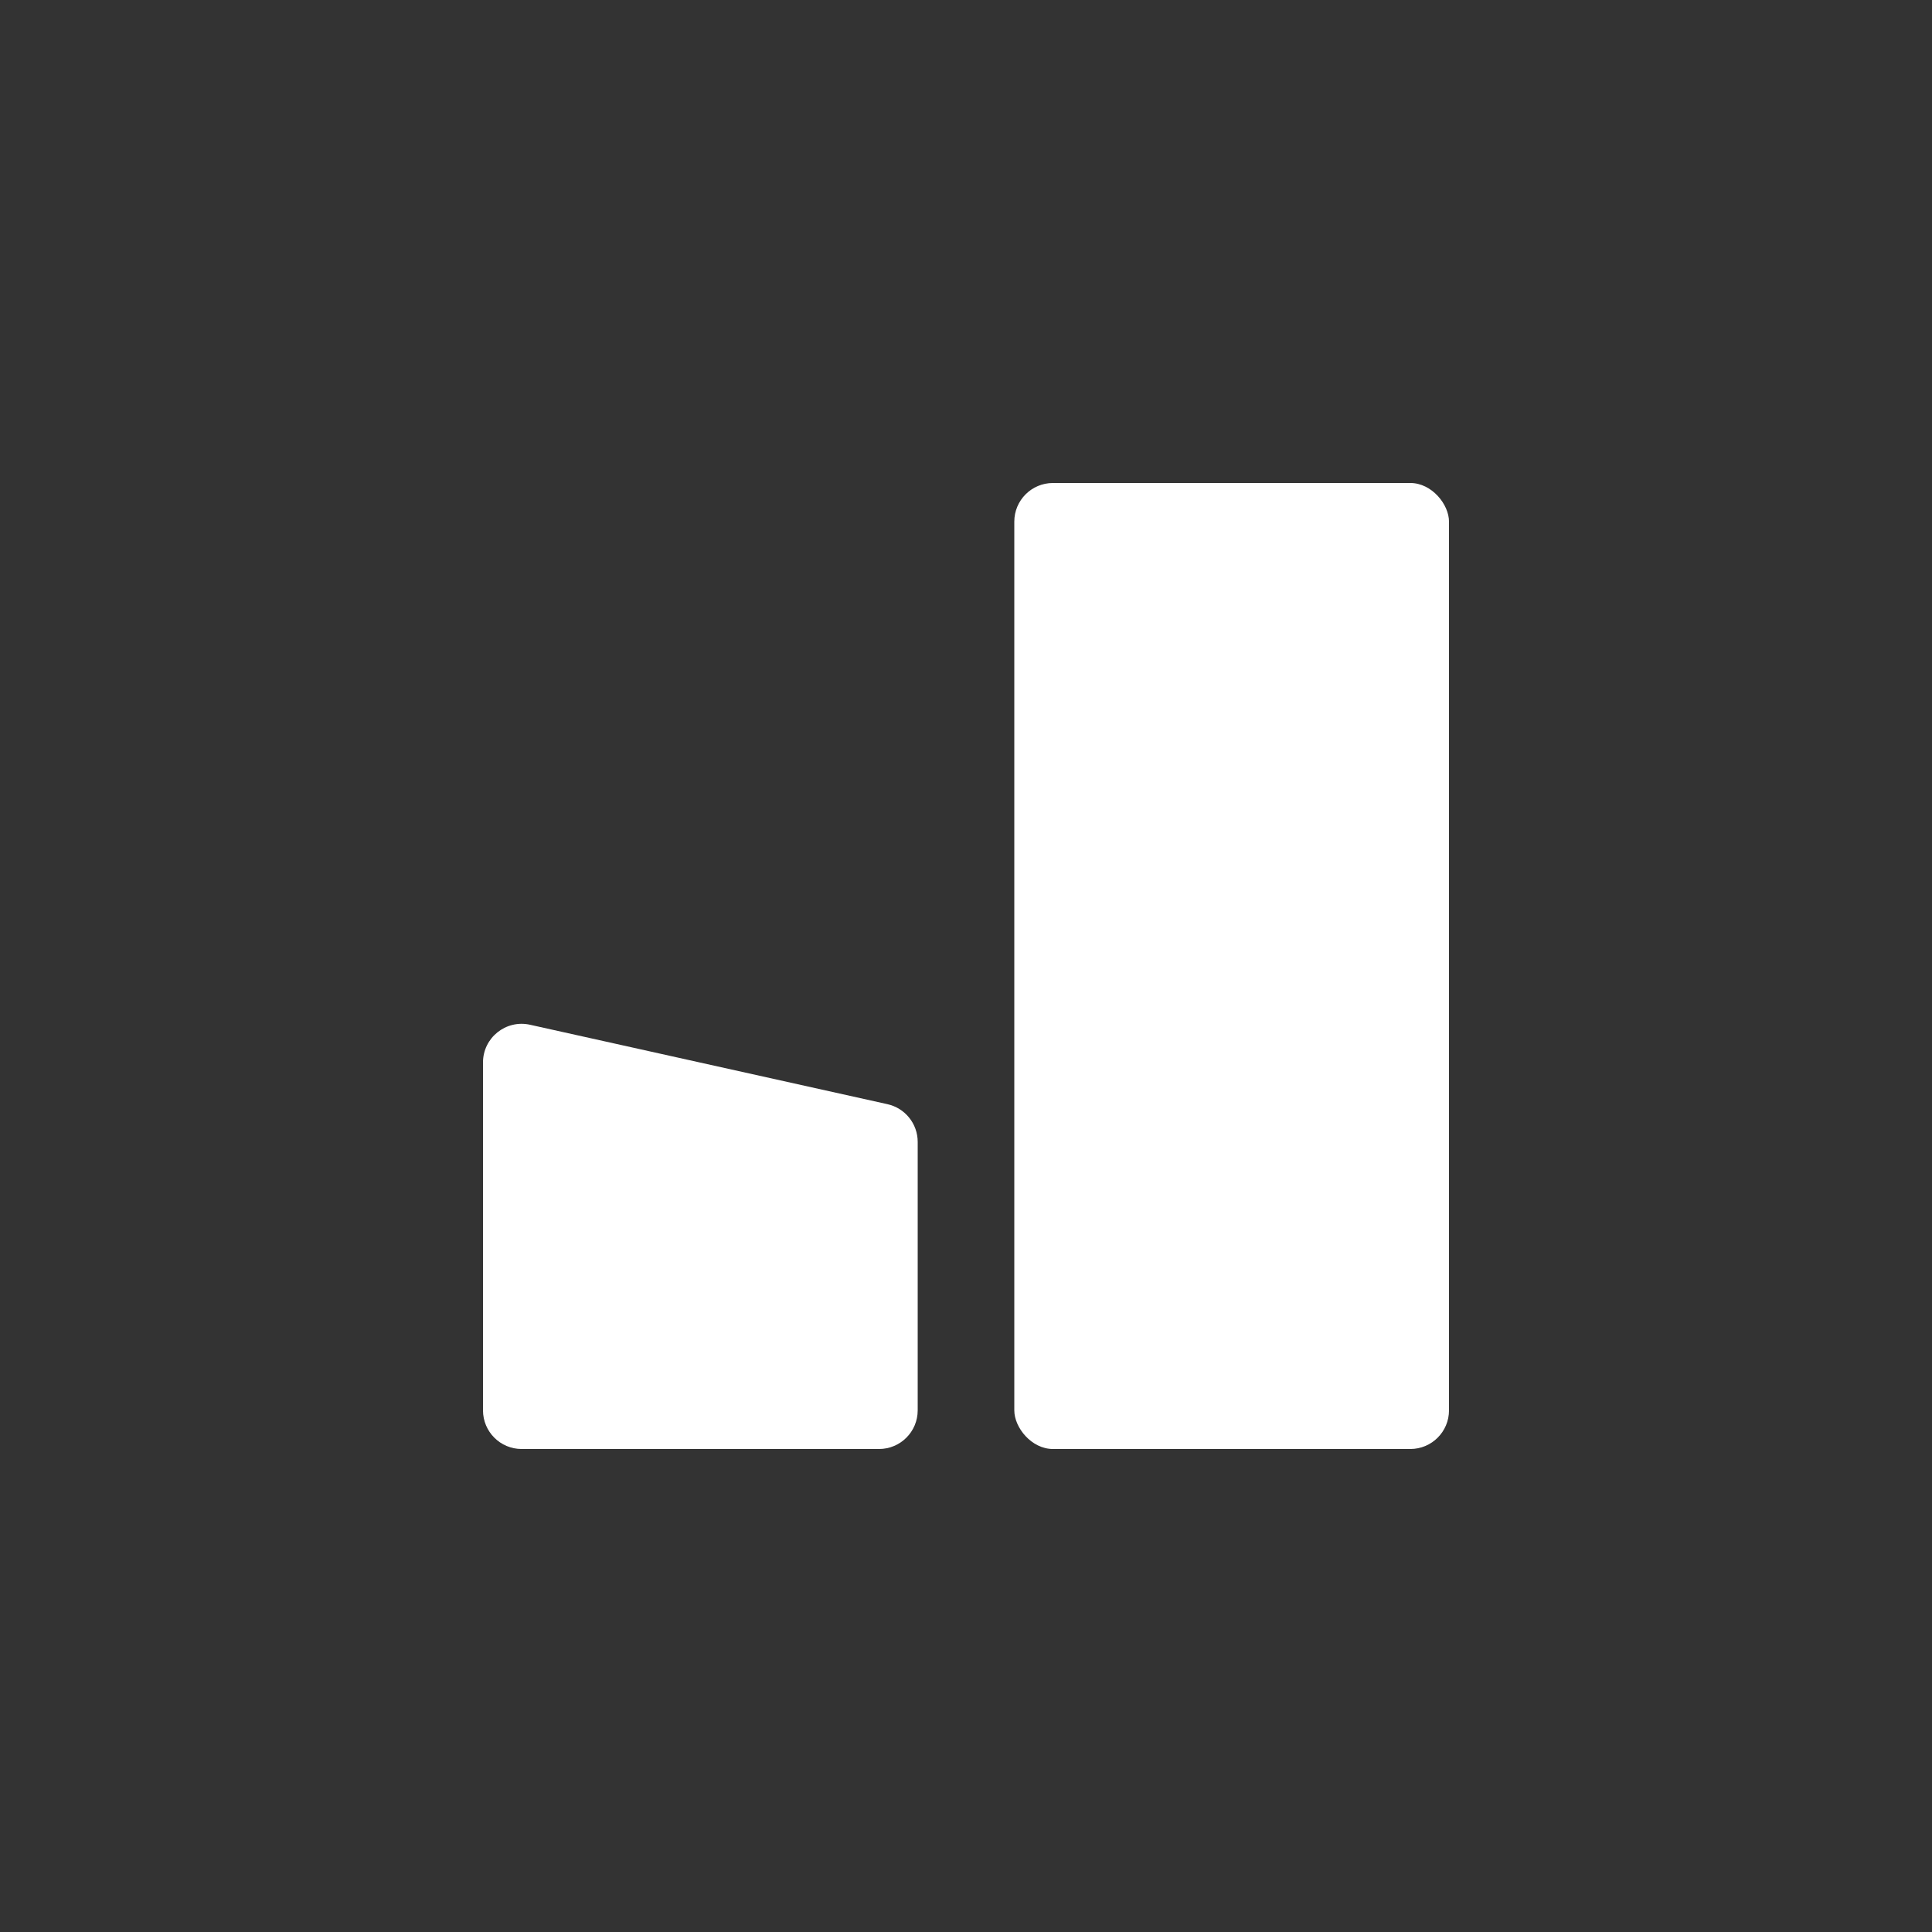 <svg width="400" height="400" viewBox="0 0 400 400" fill="none" xmlns="http://www.w3.org/2000/svg">
<rect x="0" y="0" width="400" height="400" fill="#333333" stroke="none"/>
<rect x="210" y="100" width="90" height="200" rx="8" fill="white"/>
<path d="M100 219.973C100 214.855 104.739 211.053 109.735 212.163L183.735 228.608C187.396 229.421 190 232.668 190 236.417V292C190 296.418 186.418 300 182 300H108C103.582 300 100 296.418 100 292V219.973Z" fill="white"/>
</svg>
